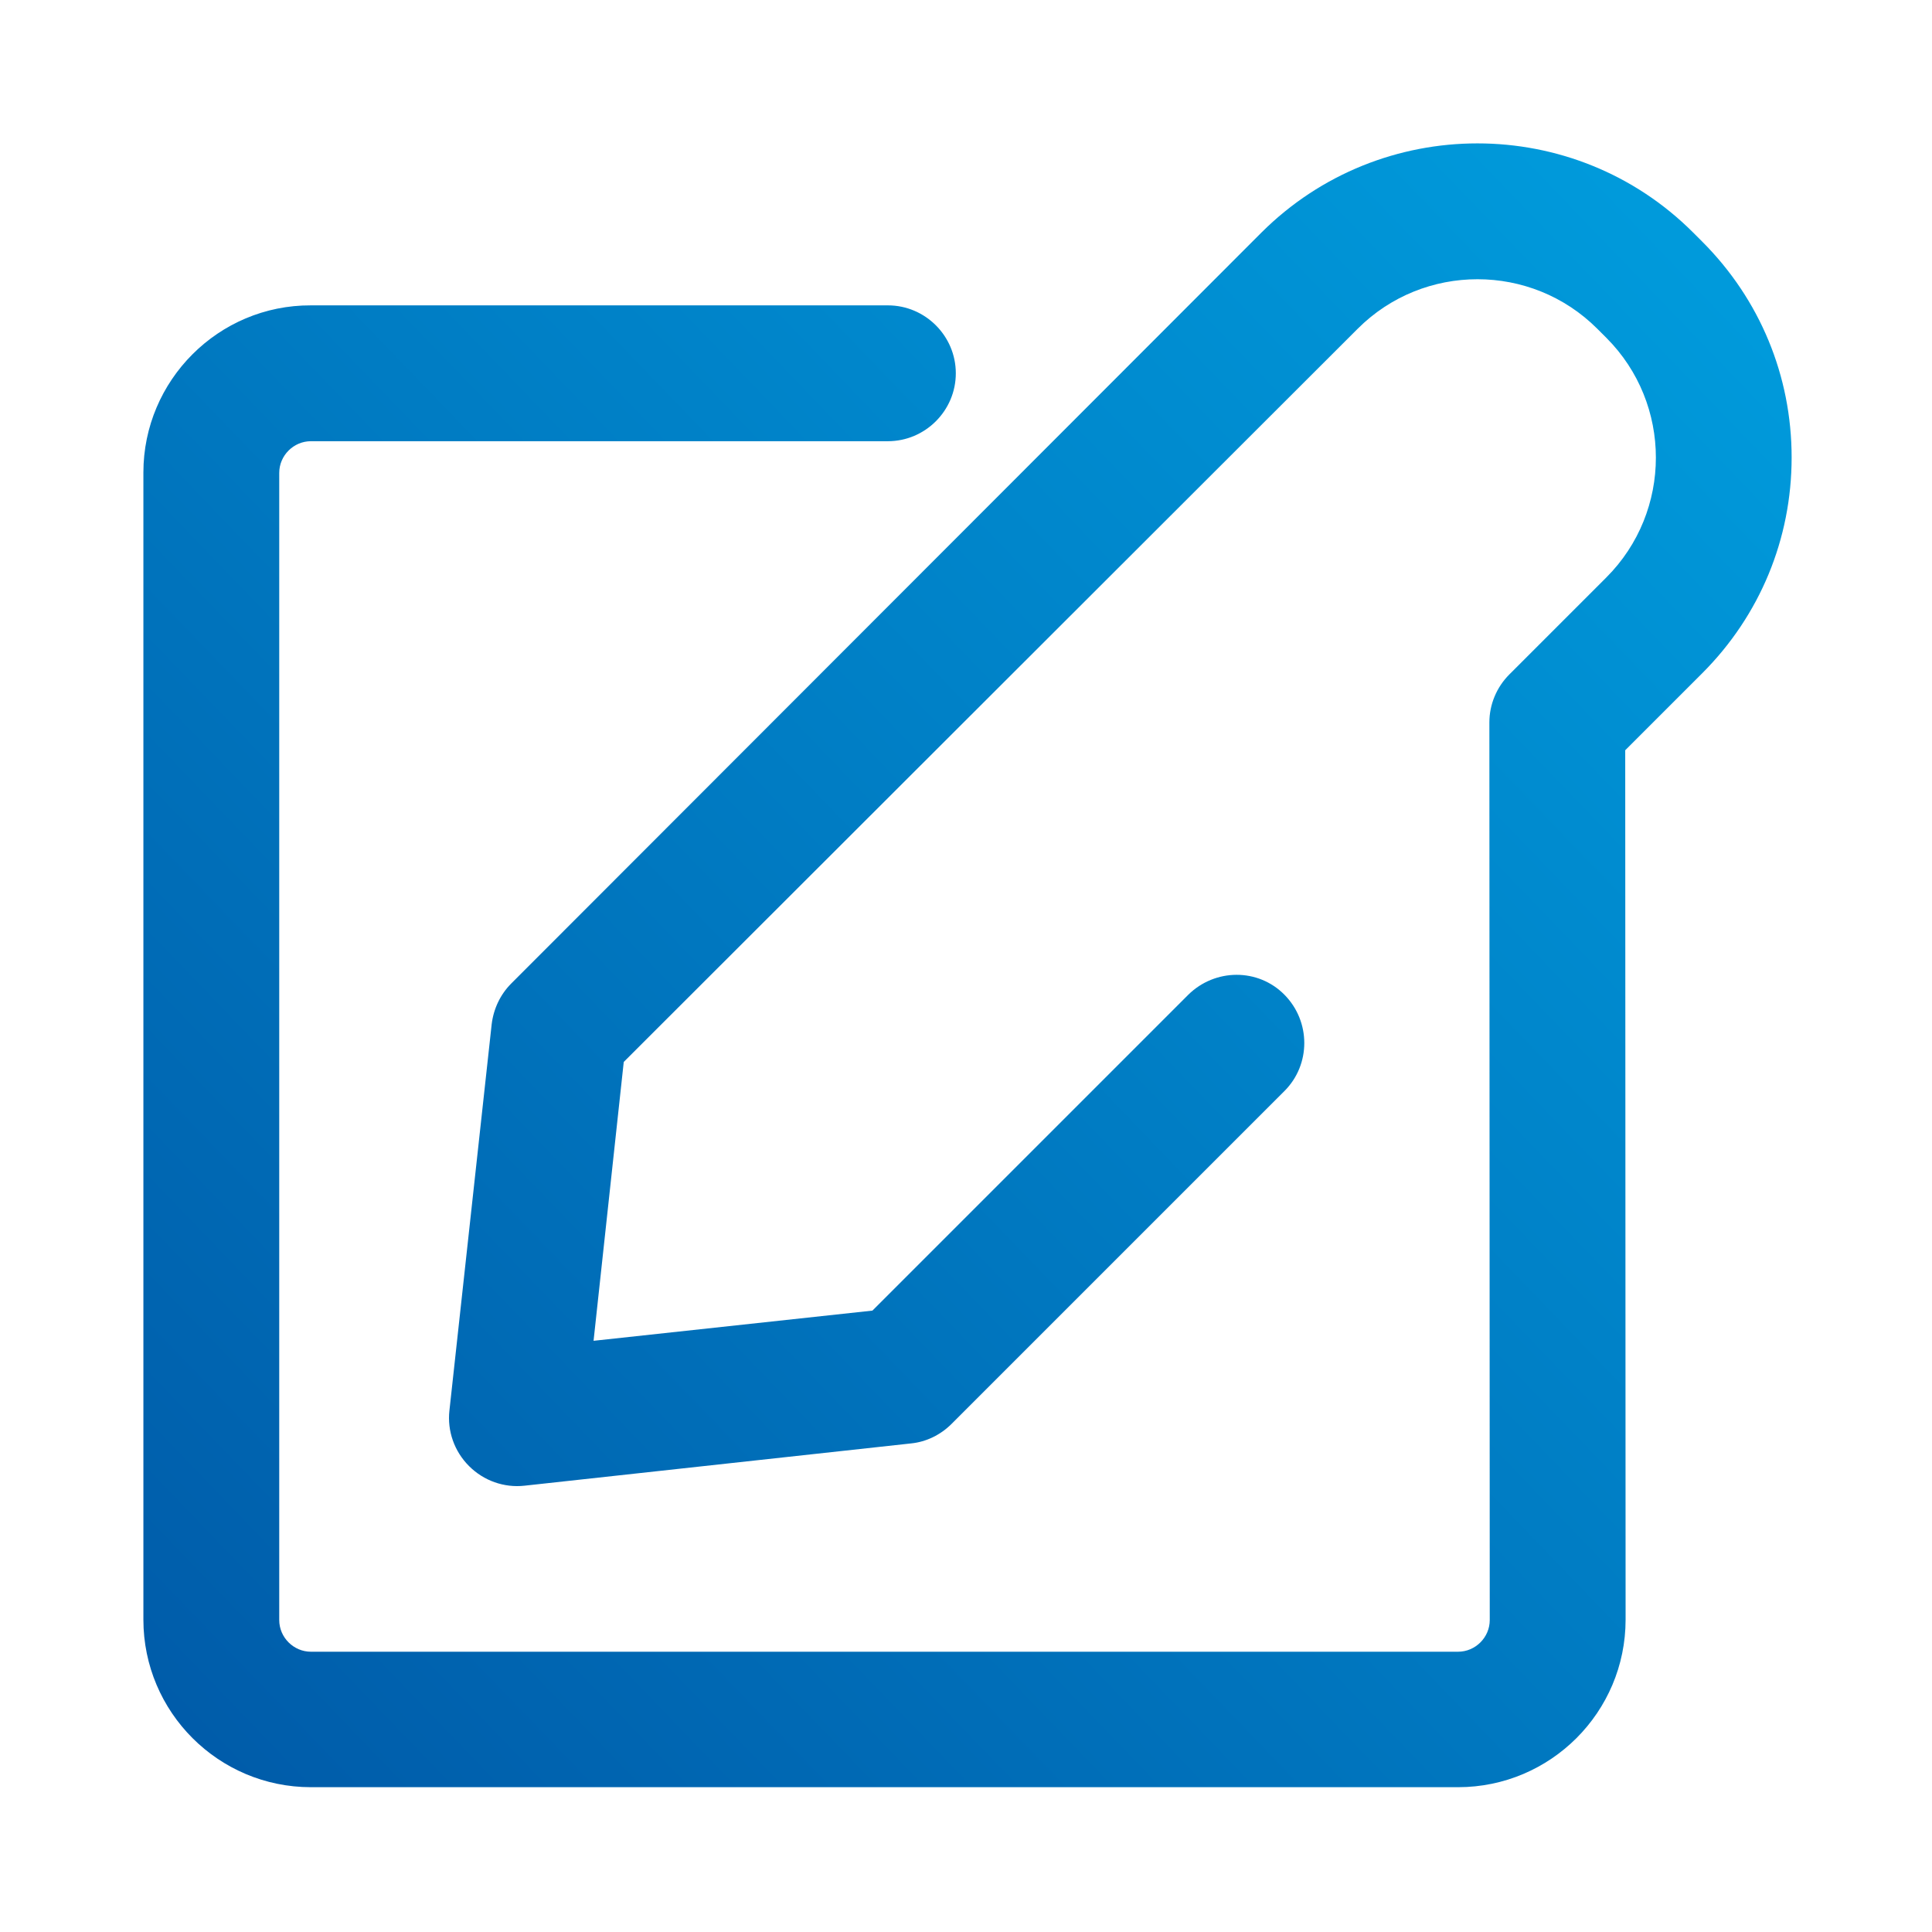 <svg height="512" viewBox="0 0 512 512" width="512" xmlns="http://www.w3.org/2000/svg" xmlns:xlink="http://www.w3.org/1999/xlink"><linearGradient id="a" x1="100%" x2="0%" y1=".269%" y2="99.731%"><stop offset="0" stop-color="#009fdf"/><stop offset="1" stop-color="#005aa8"/></linearGradient><path d="m474.8 121.225c0-21.6-8.4-41.9-23.7-57.2l-2.4-2.4c-31.5-31.5-82.8-31.5-114.4 0l-198.8 199c-2.9 2.9-4.7 6.7-5.2 10.8l-11.2 102.4c-.6 5.4 1.3 10.8 5.2 14.7s9.3 5.8 14.7 5.2l102.4-11.2c4.1-.4 7.9-2.3 10.8-5.2l88.2-88.2c7-7 7-18.4 0-25.5s-18.4-7-25.5 0l-83.7 83.7-73.9 8 8-73.9 194.5-194.3c17.5-17.5 46-17.5 63.5 0l2.4 2.4c17.5 17.5 17.5 46 0 63.5l-25.7 25.7c-3.4 3.4-5.3 8-5.3 12.7l.1 237.9c0 4.6-3.8 8.4-8.4 8.4h-304c-4.6 0-8.4-3.8-8.4-8.4v-304c0-4.6 3.8-8.4 8.4-8.4h152.9c9.9 0 18-8.1 18-18s-8.1-18-18-18h-152.9c-24.5-.1-44.4 19.9-44.4 44.3v304c0 24.5 19.9 44.4 44.4 44.4h304c24.5 0 44.4-19.9 44.4-44.4l-.1-230.4 20.4-20.4c15.3-15.3 23.7-35.6 23.7-57.2z" fill="url(#a)" fill-rule="evenodd"/></svg>